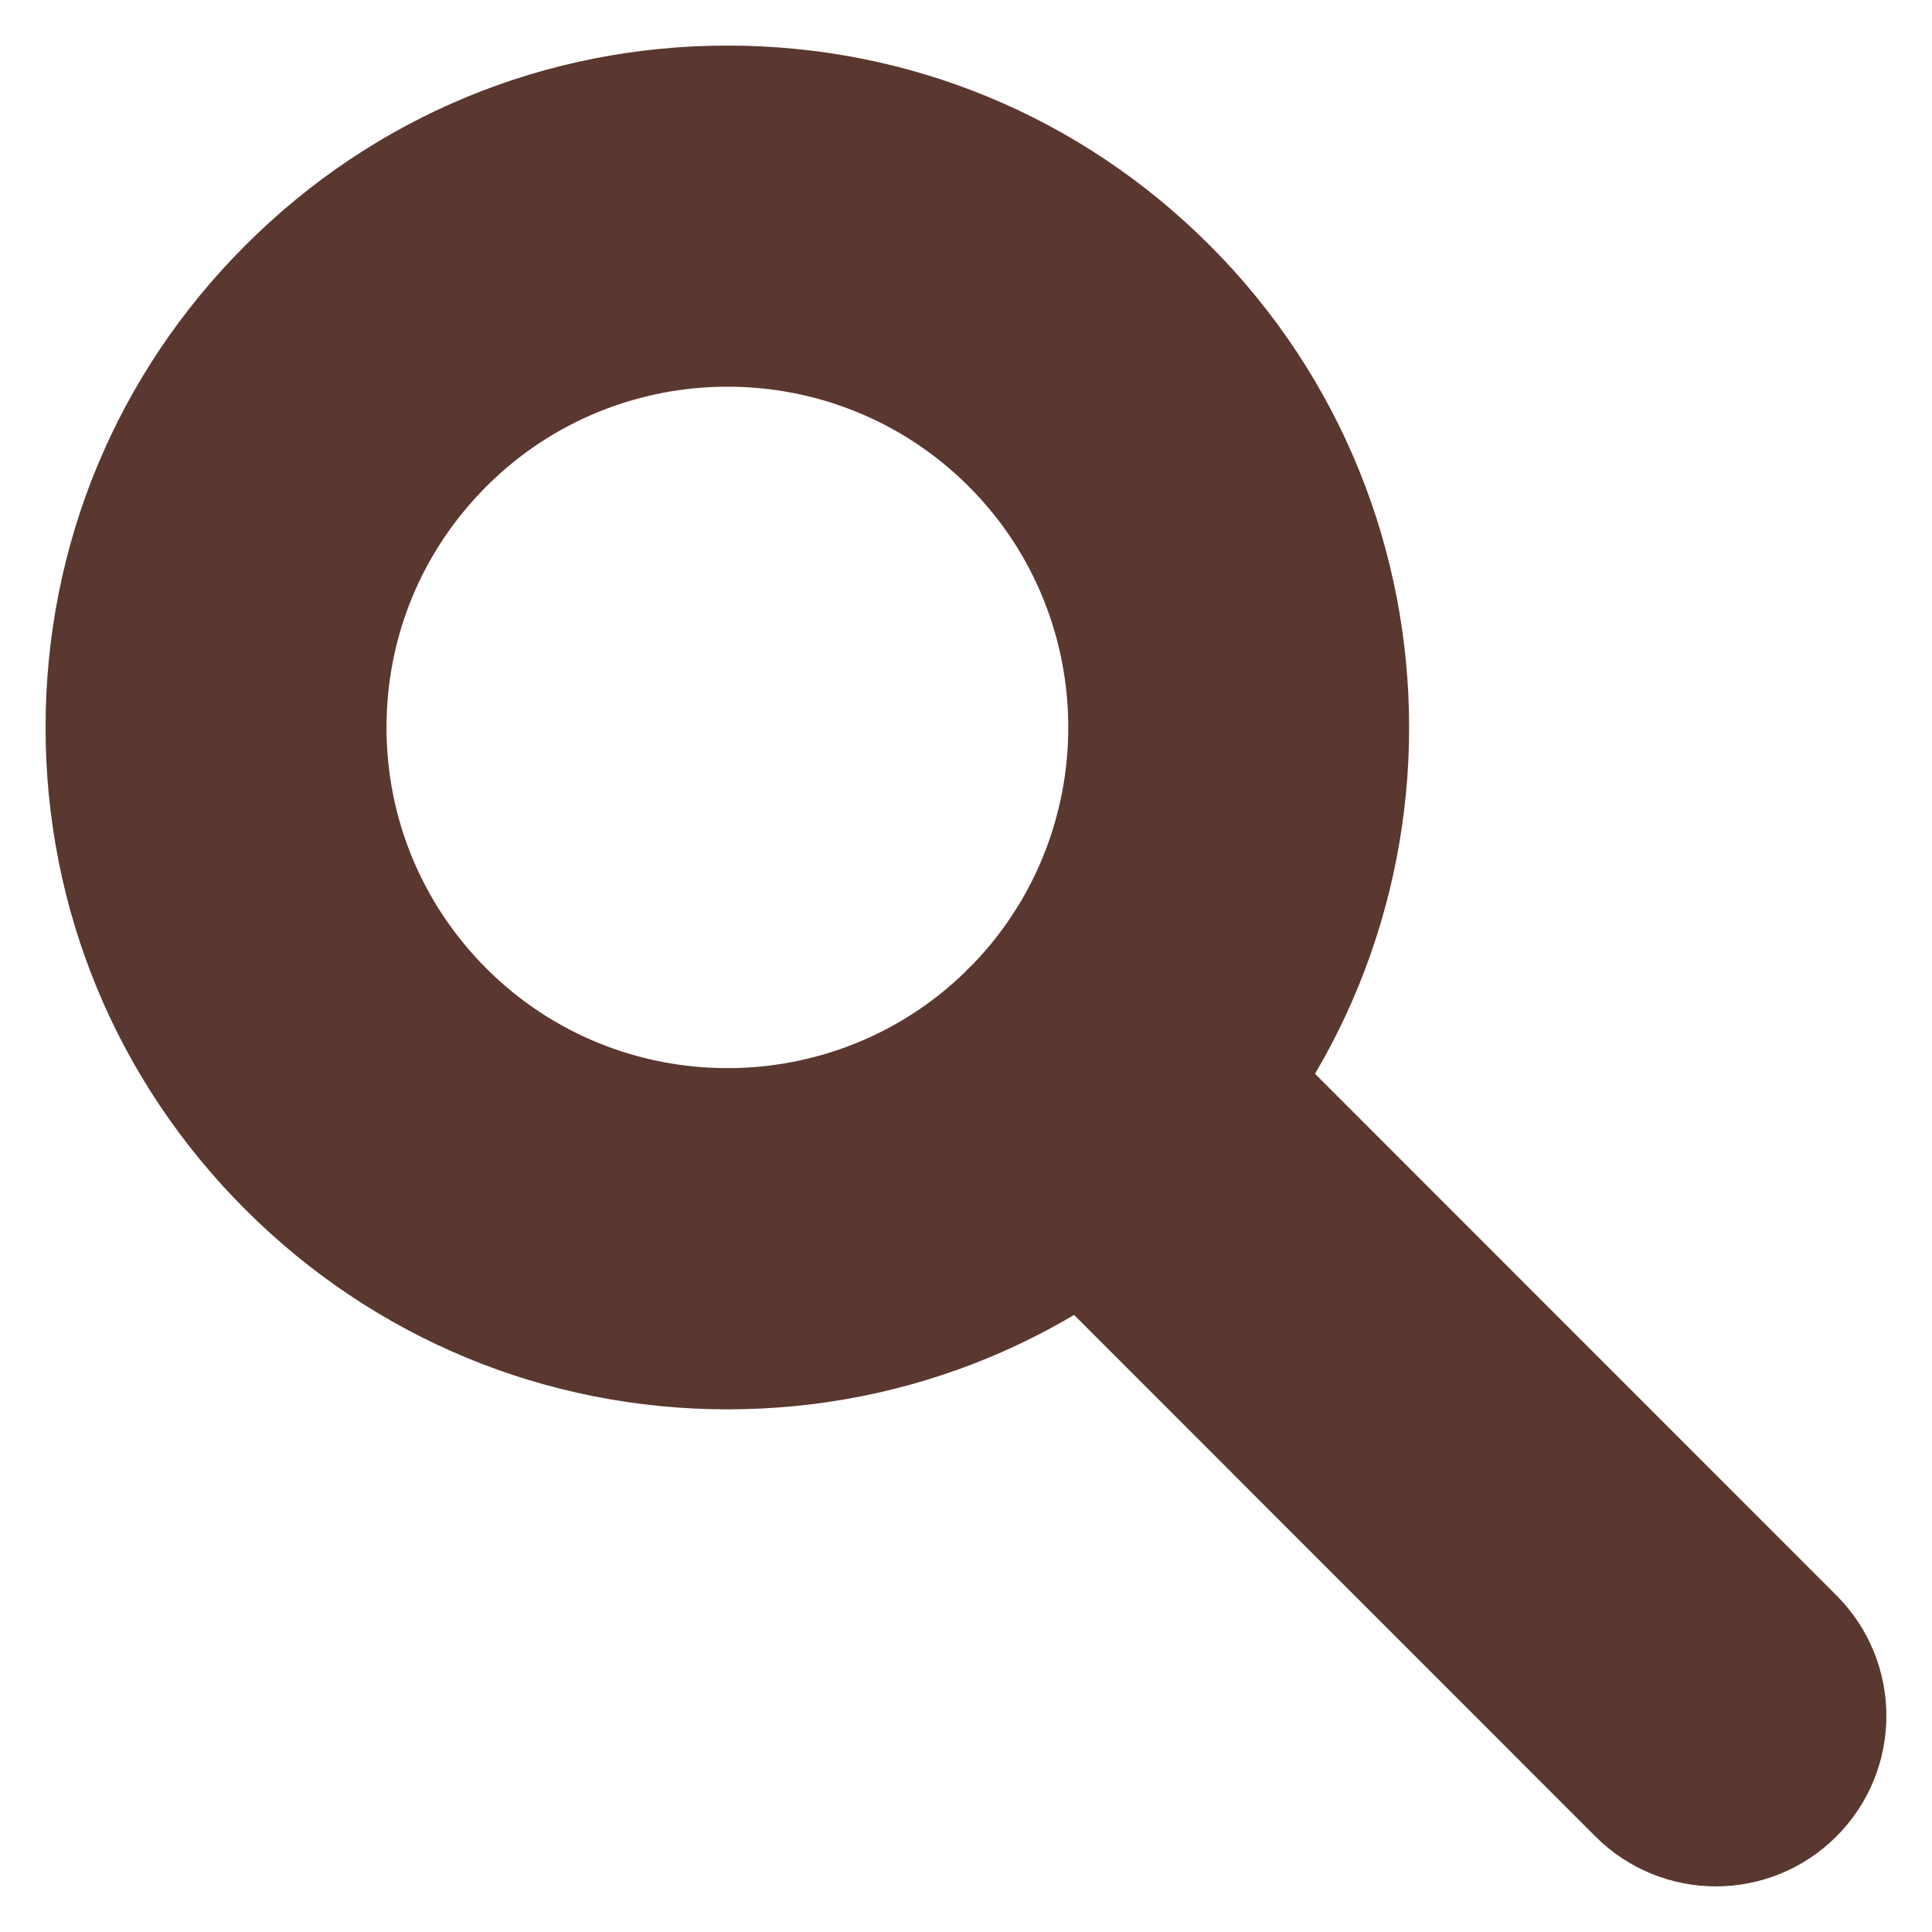 <?xml version="1.0" encoding="utf-8"?>
<!-- Generator: Adobe Illustrator 12.0.1, SVG Export Plug-In . SVG Version: 6.00 Build 51448)  -->
<!DOCTYPE svg PUBLIC "-//W3C//DTD SVG 1.1//EN" "http://www.w3.org/Graphics/SVG/1.1/DTD/svg11.dtd">
<svg  version="1.1" id="レイヤー_1" xmlns="http://www.w3.org/2000/svg" xmlns:xlink="http://www.w3.org/1999/xlink" width="17" height="17" viewBox="0 0 17 17"
	 overflow="visible" enable-background="new 0 0 17 17" xml:space="preserve">
<path fill="#5A372F" d="M2.159,2.159C1.025,3.292,0.401,4.798,0.401,6.401c0,1.603,0.624,3.109,1.758,4.242s2.641,1.758,4.243,1.758
	s3.108-0.625,4.243-1.758c2.34-2.34,2.338-6.146,0-8.484C9.511,1.024,8.005,0.401,6.402,0.401S3.293,1.024,2.159,2.159z M4.28,8.522
	c-0.566-0.567-0.879-1.32-0.879-2.121c0-0.802,0.313-1.555,0.879-2.121c1.17-1.17,3.074-1.17,4.244,0
	c1.168,1.169,1.168,3.072,0,4.242C7.354,9.69,5.45,9.692,4.28,8.522z"/>
<path fill="#5A372F" d="M8.524,8.522c-0.586,0.585-0.586,1.535,0,2.121l5.514,5.516c0.586,0.586,1.535,0.586,2.121,0
	s0.586-1.535,0-2.121l-5.514-5.516C10.06,7.937,9.11,7.937,8.524,8.522z"/>
</svg>
